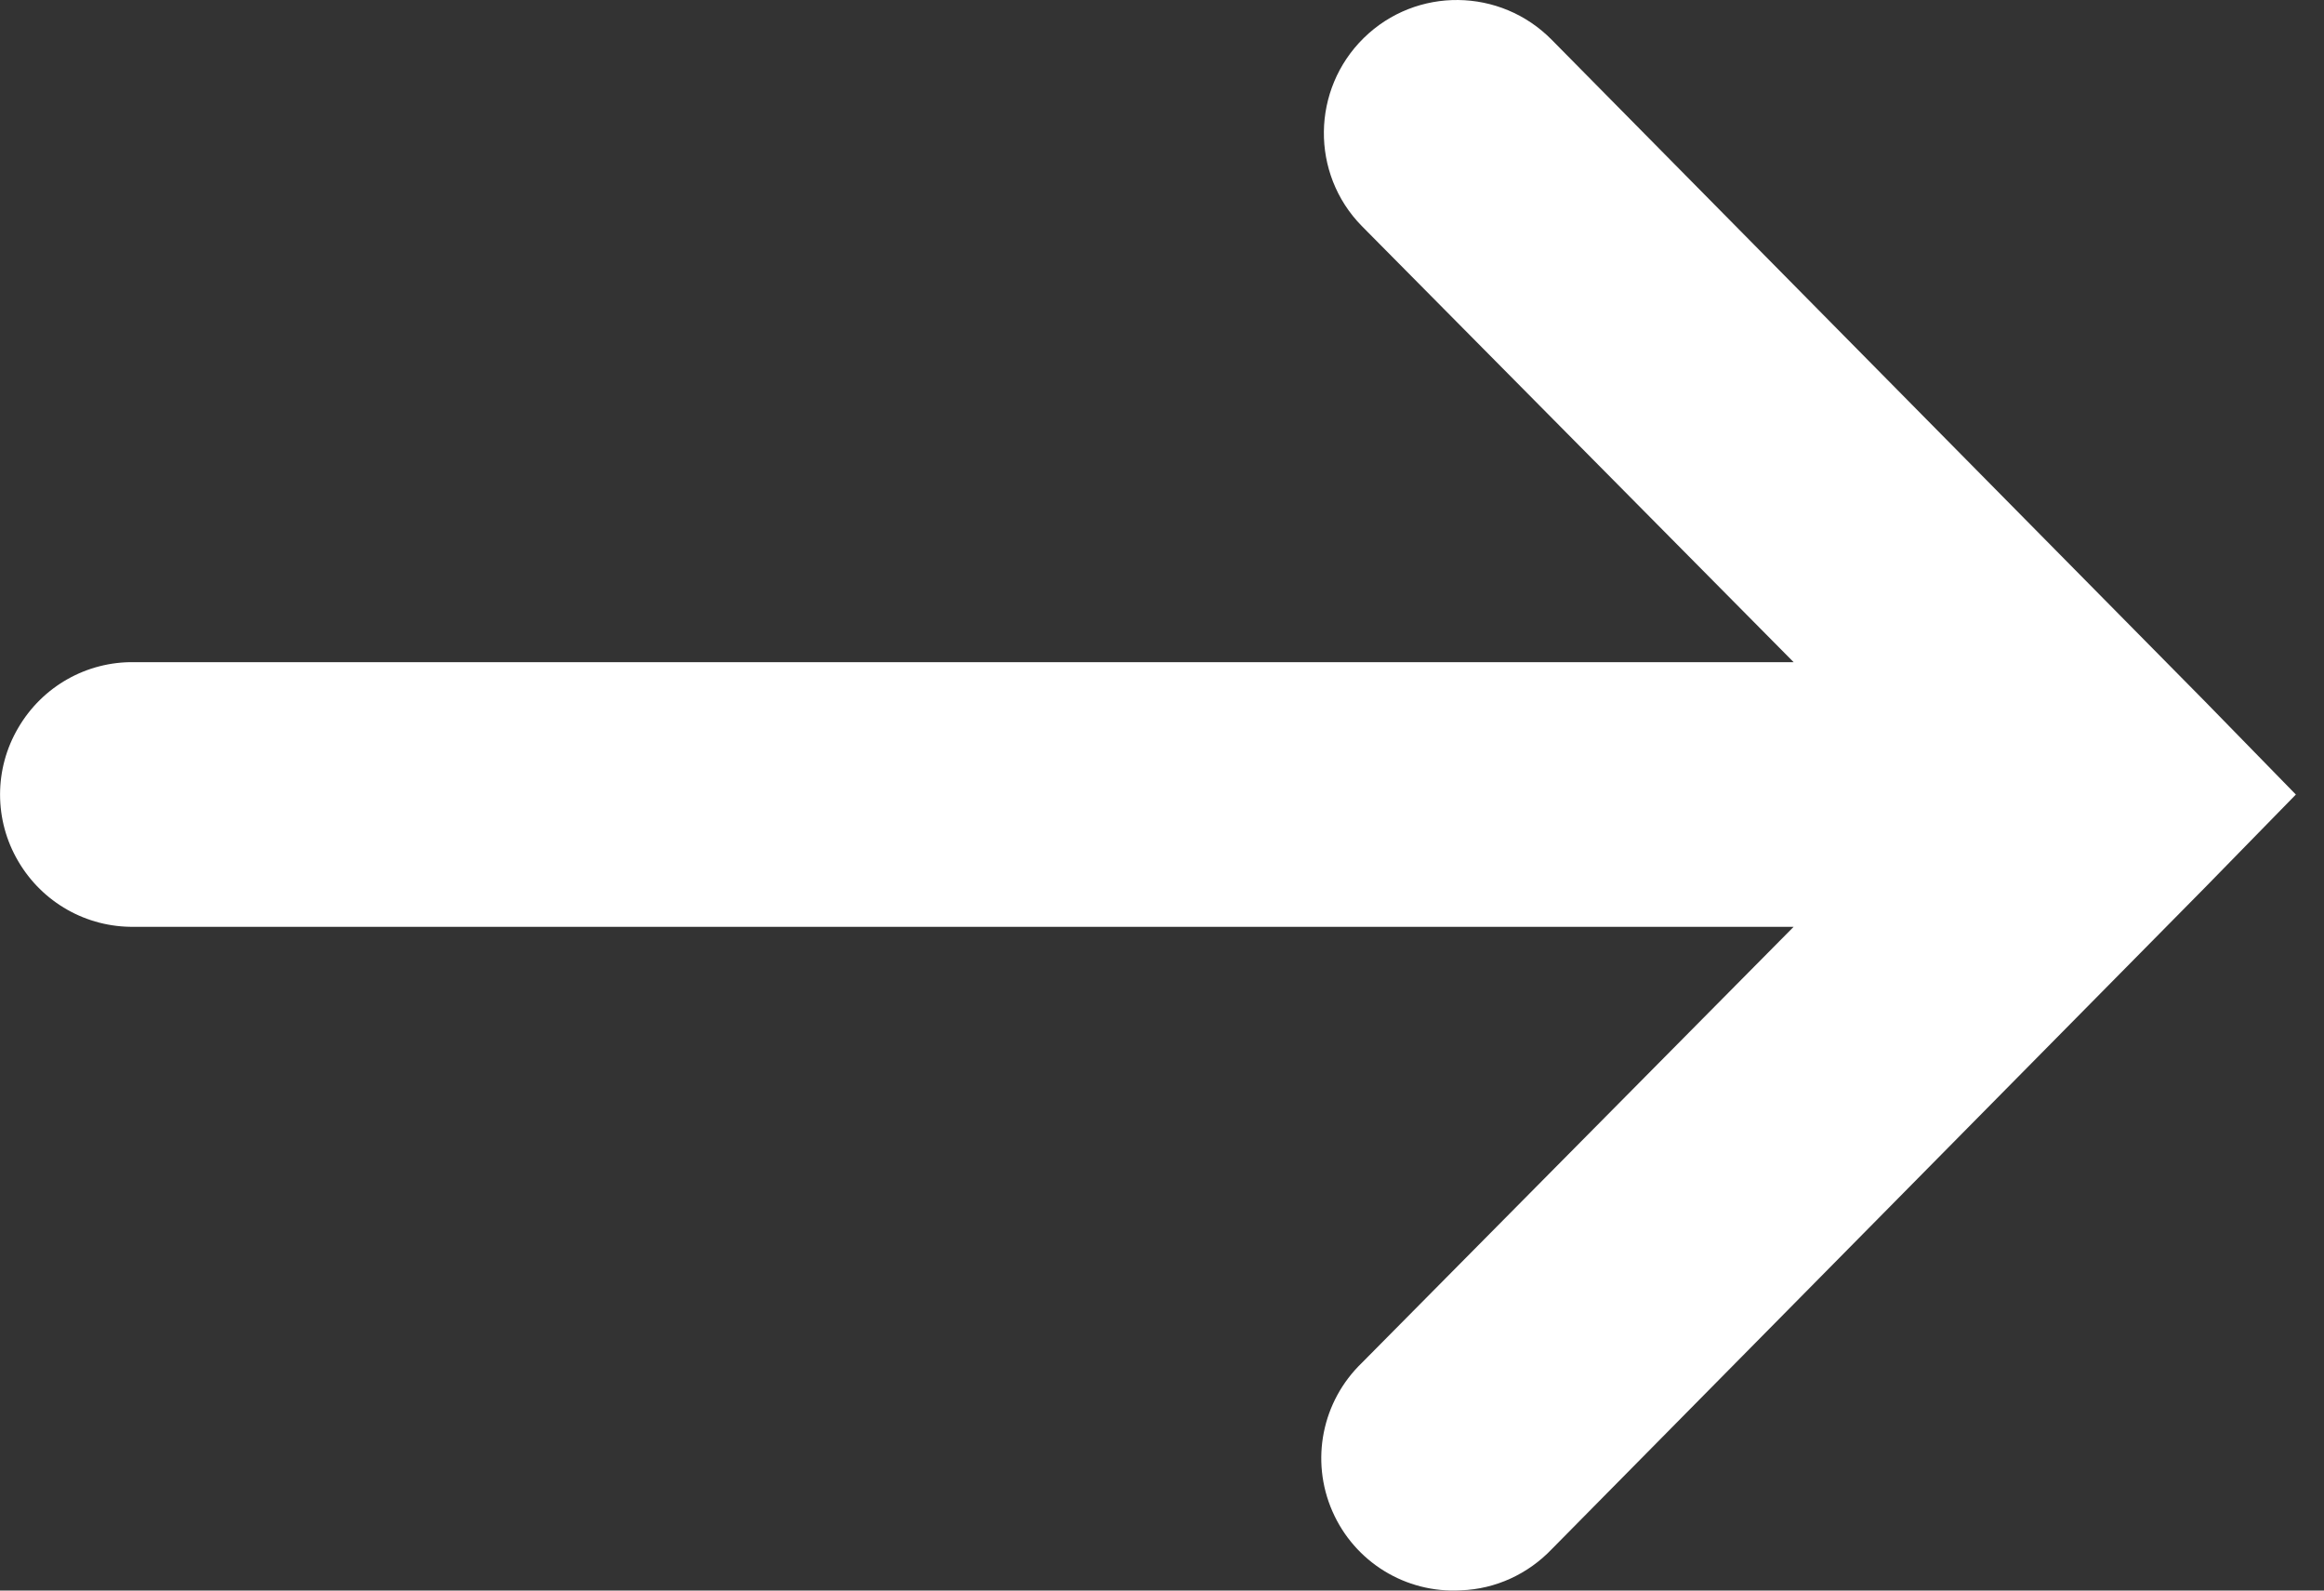 <?xml version="1.0" encoding="UTF-8"?>
<svg width="19px" height="13px" viewBox="0 0 19 13" version="1.1" xmlns="http://www.w3.org/2000/svg" xmlns:xlink="http://www.w3.org/1999/xlink">
    <rect x="0" y="0" width="19" height="13" fill="#333333" stroke="none"/>
    <!-- Generator: Sketch 55.2 (78181) - https://sketchapp.com -->
    <title>Button SM/Icon</title>
    <desc>Created with Sketch.</desc>
    <g id="Page-1" stroke="none" stroke-width="1" fill="none" fill-rule="evenodd">
        <g id="Button-SM/Icon" transform="translate(-2, -4)" fill="#FFFFFF">
            <g id="Icons/Arrow-Right/Fill">
                <path d="M8.826,4.002 C8.543,4.012 8.277,4.135 8.082,4.34 L2.743,9.746 L2,10.506 L2.743,11.267 L8.082,16.673 C8.503,17.102 9.191,17.11 9.62,16.69 C10.048,16.27 10.057,15.581 9.637,15.153 L6.106,11.588 L19.672,11.588 C20.063,11.594 20.424,11.389 20.621,11.051 C20.819,10.715 20.819,10.297 20.621,9.961 C20.424,9.624 20.063,9.419 19.672,9.425 L6.106,9.425 L9.637,5.86 C9.962,5.546 10.059,5.064 9.877,4.648 C9.696,4.234 9.278,3.976 8.826,4.002 Z" id="Path" transform="translate(11.385, 10.5) rotate(180) translate(-11.385, -10.5) "></path>
            </g>
        </g>
    </g>
</svg>